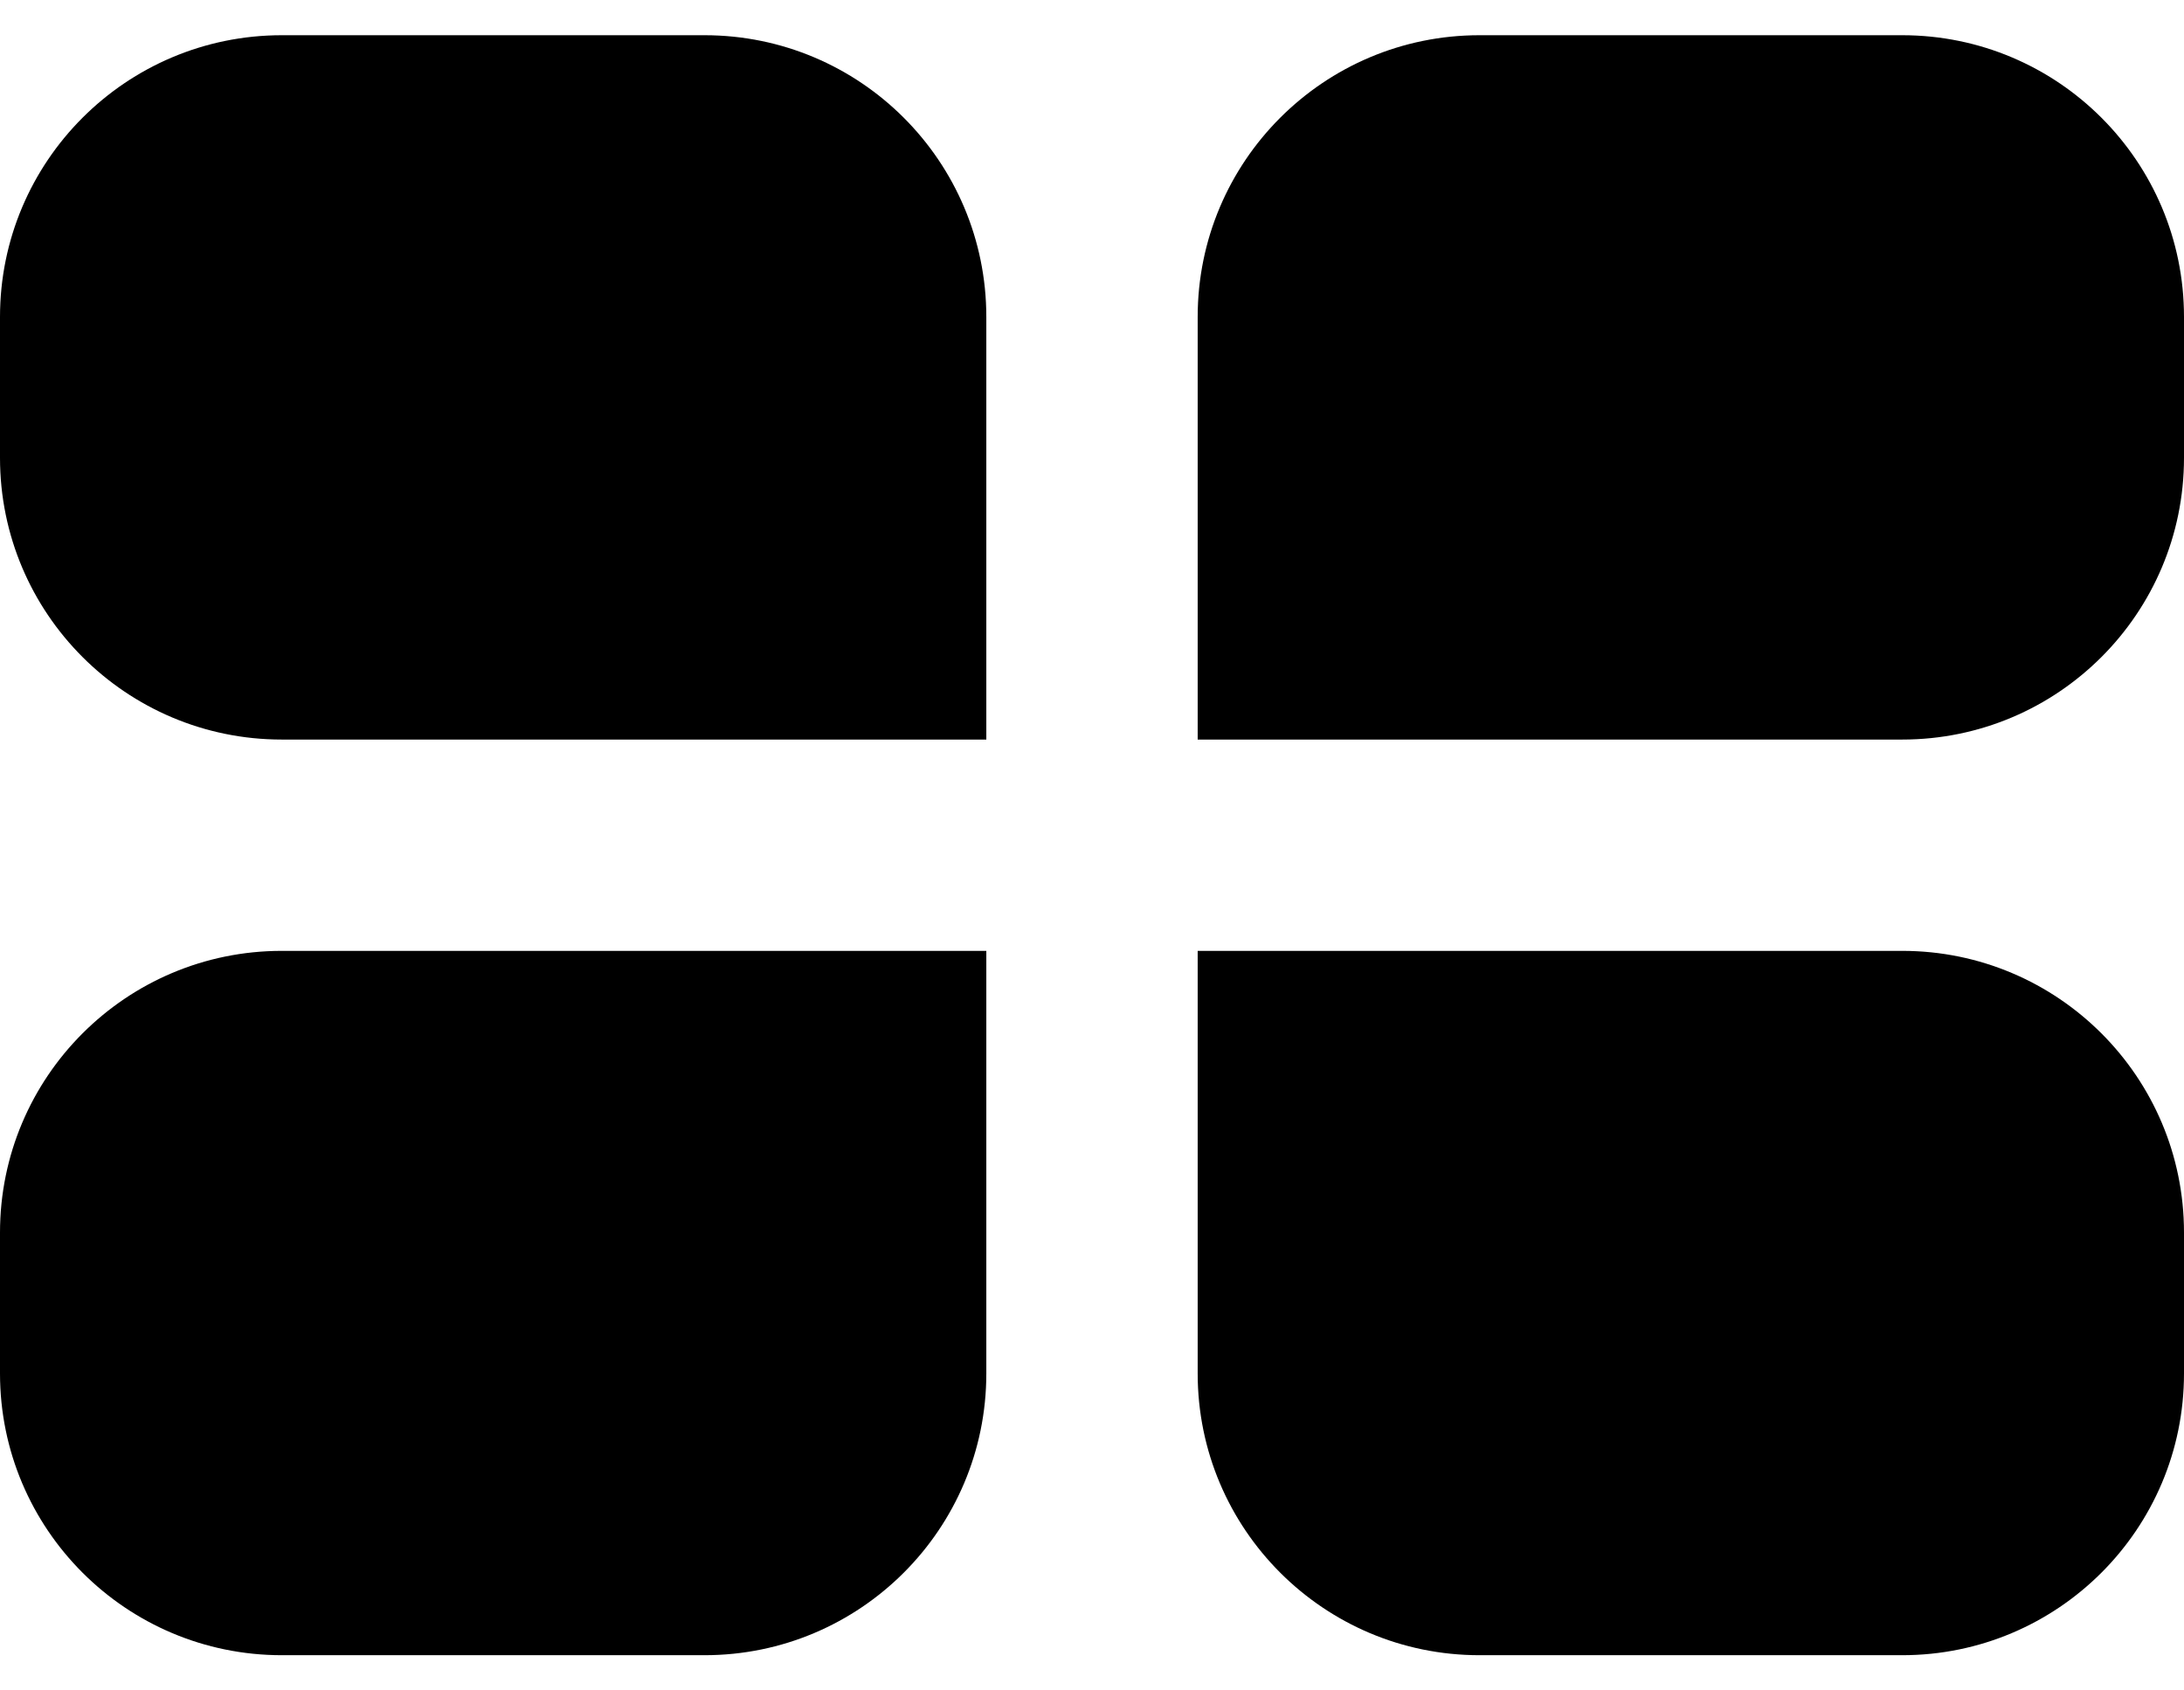 <svg width="31" height="24" viewBox="0 0 31 24" fill="none" xmlns="http://www.w3.org/2000/svg">
<path d="M0 4.5C0 2.291 1.791 0.5 4 0.5H10C12.209 0.5 14 2.291 14 4.5V10.5H4C1.791 10.5 0 8.709 0 6.5V4.5Z" fill="black"/>
<path d="M17 4.5C17 2.291 18.791 0.5 21 0.5H27C29.209 0.5 31 2.291 31 4.5V6.5C31 8.709 29.209 10.5 27 10.5H17V4.5Z" fill="black"/>
<path d="M0 17.5C0 15.291 1.791 13.5 4 13.5H14V19.5C14 21.709 12.209 23.5 10 23.5H4C1.791 23.5 0 21.709 0 19.5V17.5Z" fill="black"/>
<path d="M17 13.5H27C29.209 13.5 31 15.291 31 17.5V19.5C31 21.709 29.209 23.5 27 23.5H21C18.791 23.5 17 21.709 17 19.5V13.5Z" fill="black"/>
</svg>
